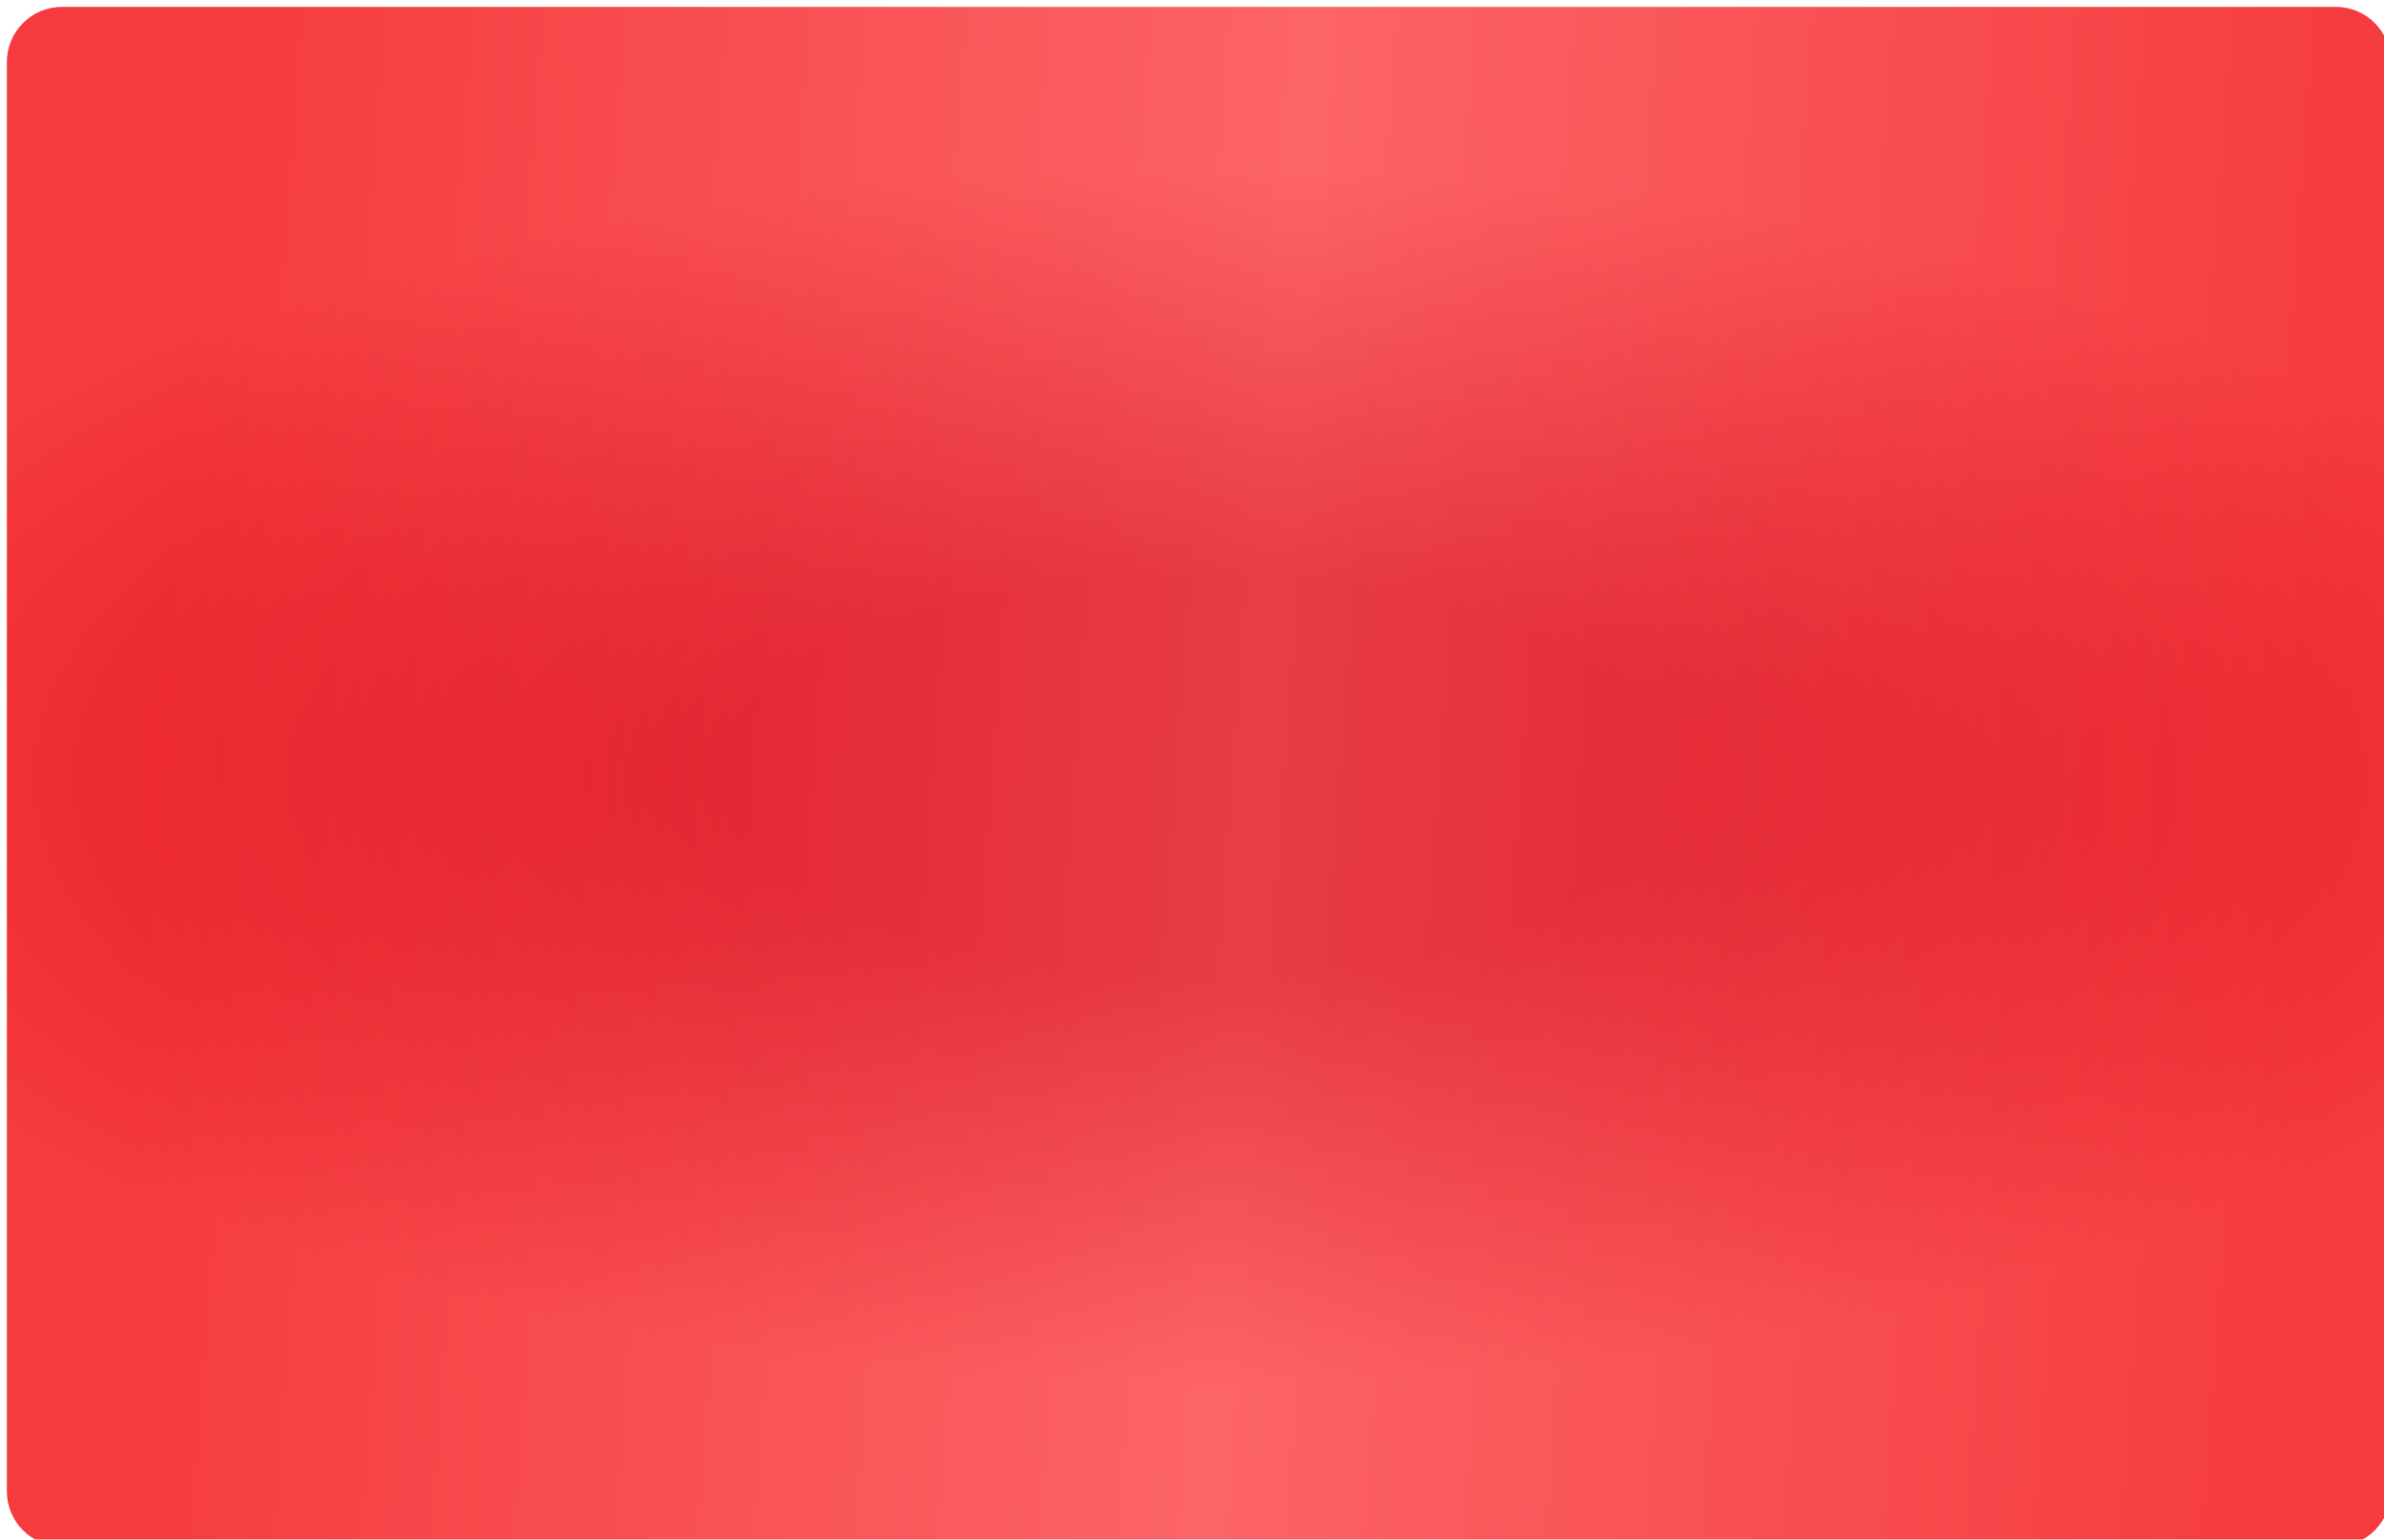 <?xml version="1.0" encoding="UTF-8"?> <svg xmlns="http://www.w3.org/2000/svg" width="1728" height="1116" viewBox="0 0 1728 1116" fill="none"> <g filter="url(#filter0_i_87_317)"> <path d="M1.56079e-05 40C6.98791e-06 17.909 17.909 0 40 0L1688 0C1710.09 0 1728 17.909 1728 40V558V1076C1728 1098.09 1710.09 1116 1688 1116H40C17.909 1116 6.22095e-06 1098.09 1.38949e-05 1076L0 525.6L1.56079e-05 40Z" fill="url(#paint0_radial_87_317)"></path> <path d="M1.56079e-05 40C6.98791e-06 17.909 17.909 0 40 0L1688 0C1710.09 0 1728 17.909 1728 40V558V1076C1728 1098.09 1710.09 1116 1688 1116H40C17.909 1116 6.22095e-06 1098.09 1.38949e-05 1076L0 525.6L1.56079e-05 40Z" fill="url(#paint1_linear_87_317)" fill-opacity="0.25"></path> </g> <defs> <filter id="filter0_i_87_317" x="0" y="0" width="1748" height="1136" filterUnits="userSpaceOnUse" color-interpolation-filters="sRGB"> <feFlood flood-opacity="0" result="BackgroundImageFix"></feFlood> <feBlend mode="normal" in="SourceGraphic" in2="BackgroundImageFix" result="shape"></feBlend> <feColorMatrix in="SourceAlpha" type="matrix" values="0 0 0 0 0 0 0 0 0 0 0 0 0 0 0 0 0 0 127 0" result="hardAlpha"></feColorMatrix> <feOffset dx="5" dy="5"></feOffset> <feGaussianBlur stdDeviation="5"></feGaussianBlur> <feComposite in2="hardAlpha" operator="arithmetic" k2="-1" k3="1"></feComposite> <feColorMatrix type="matrix" values="0 0 0 0 0.971 0 0 0 0 0.528 0 0 0 0 0.528 0 0 0 1 0"></feColorMatrix> <feBlend mode="normal" in2="shape" result="effect1_innerShadow_87_317"></feBlend> </filter> <radialGradient id="paint0_radial_87_317" cx="0" cy="0" r="1" gradientUnits="userSpaceOnUse" gradientTransform="translate(864.832 558) rotate(90) scale(525.176 1252.57)"> <stop offset="0.274" stop-color="#E0131F"></stop> <stop offset="0.836" stop-color="#FC4848"></stop> </radialGradient> <linearGradient id="paint1_linear_87_317" x1="102.316" y1="559.91" x2="1692.87" y2="676.53" gradientUnits="userSpaceOnUse"> <stop stop-color="#E0131F"></stop> <stop offset="0.503" stop-color="#FFBABE"></stop> <stop offset="1" stop-color="#E0131F"></stop> </linearGradient> </defs> </svg> 